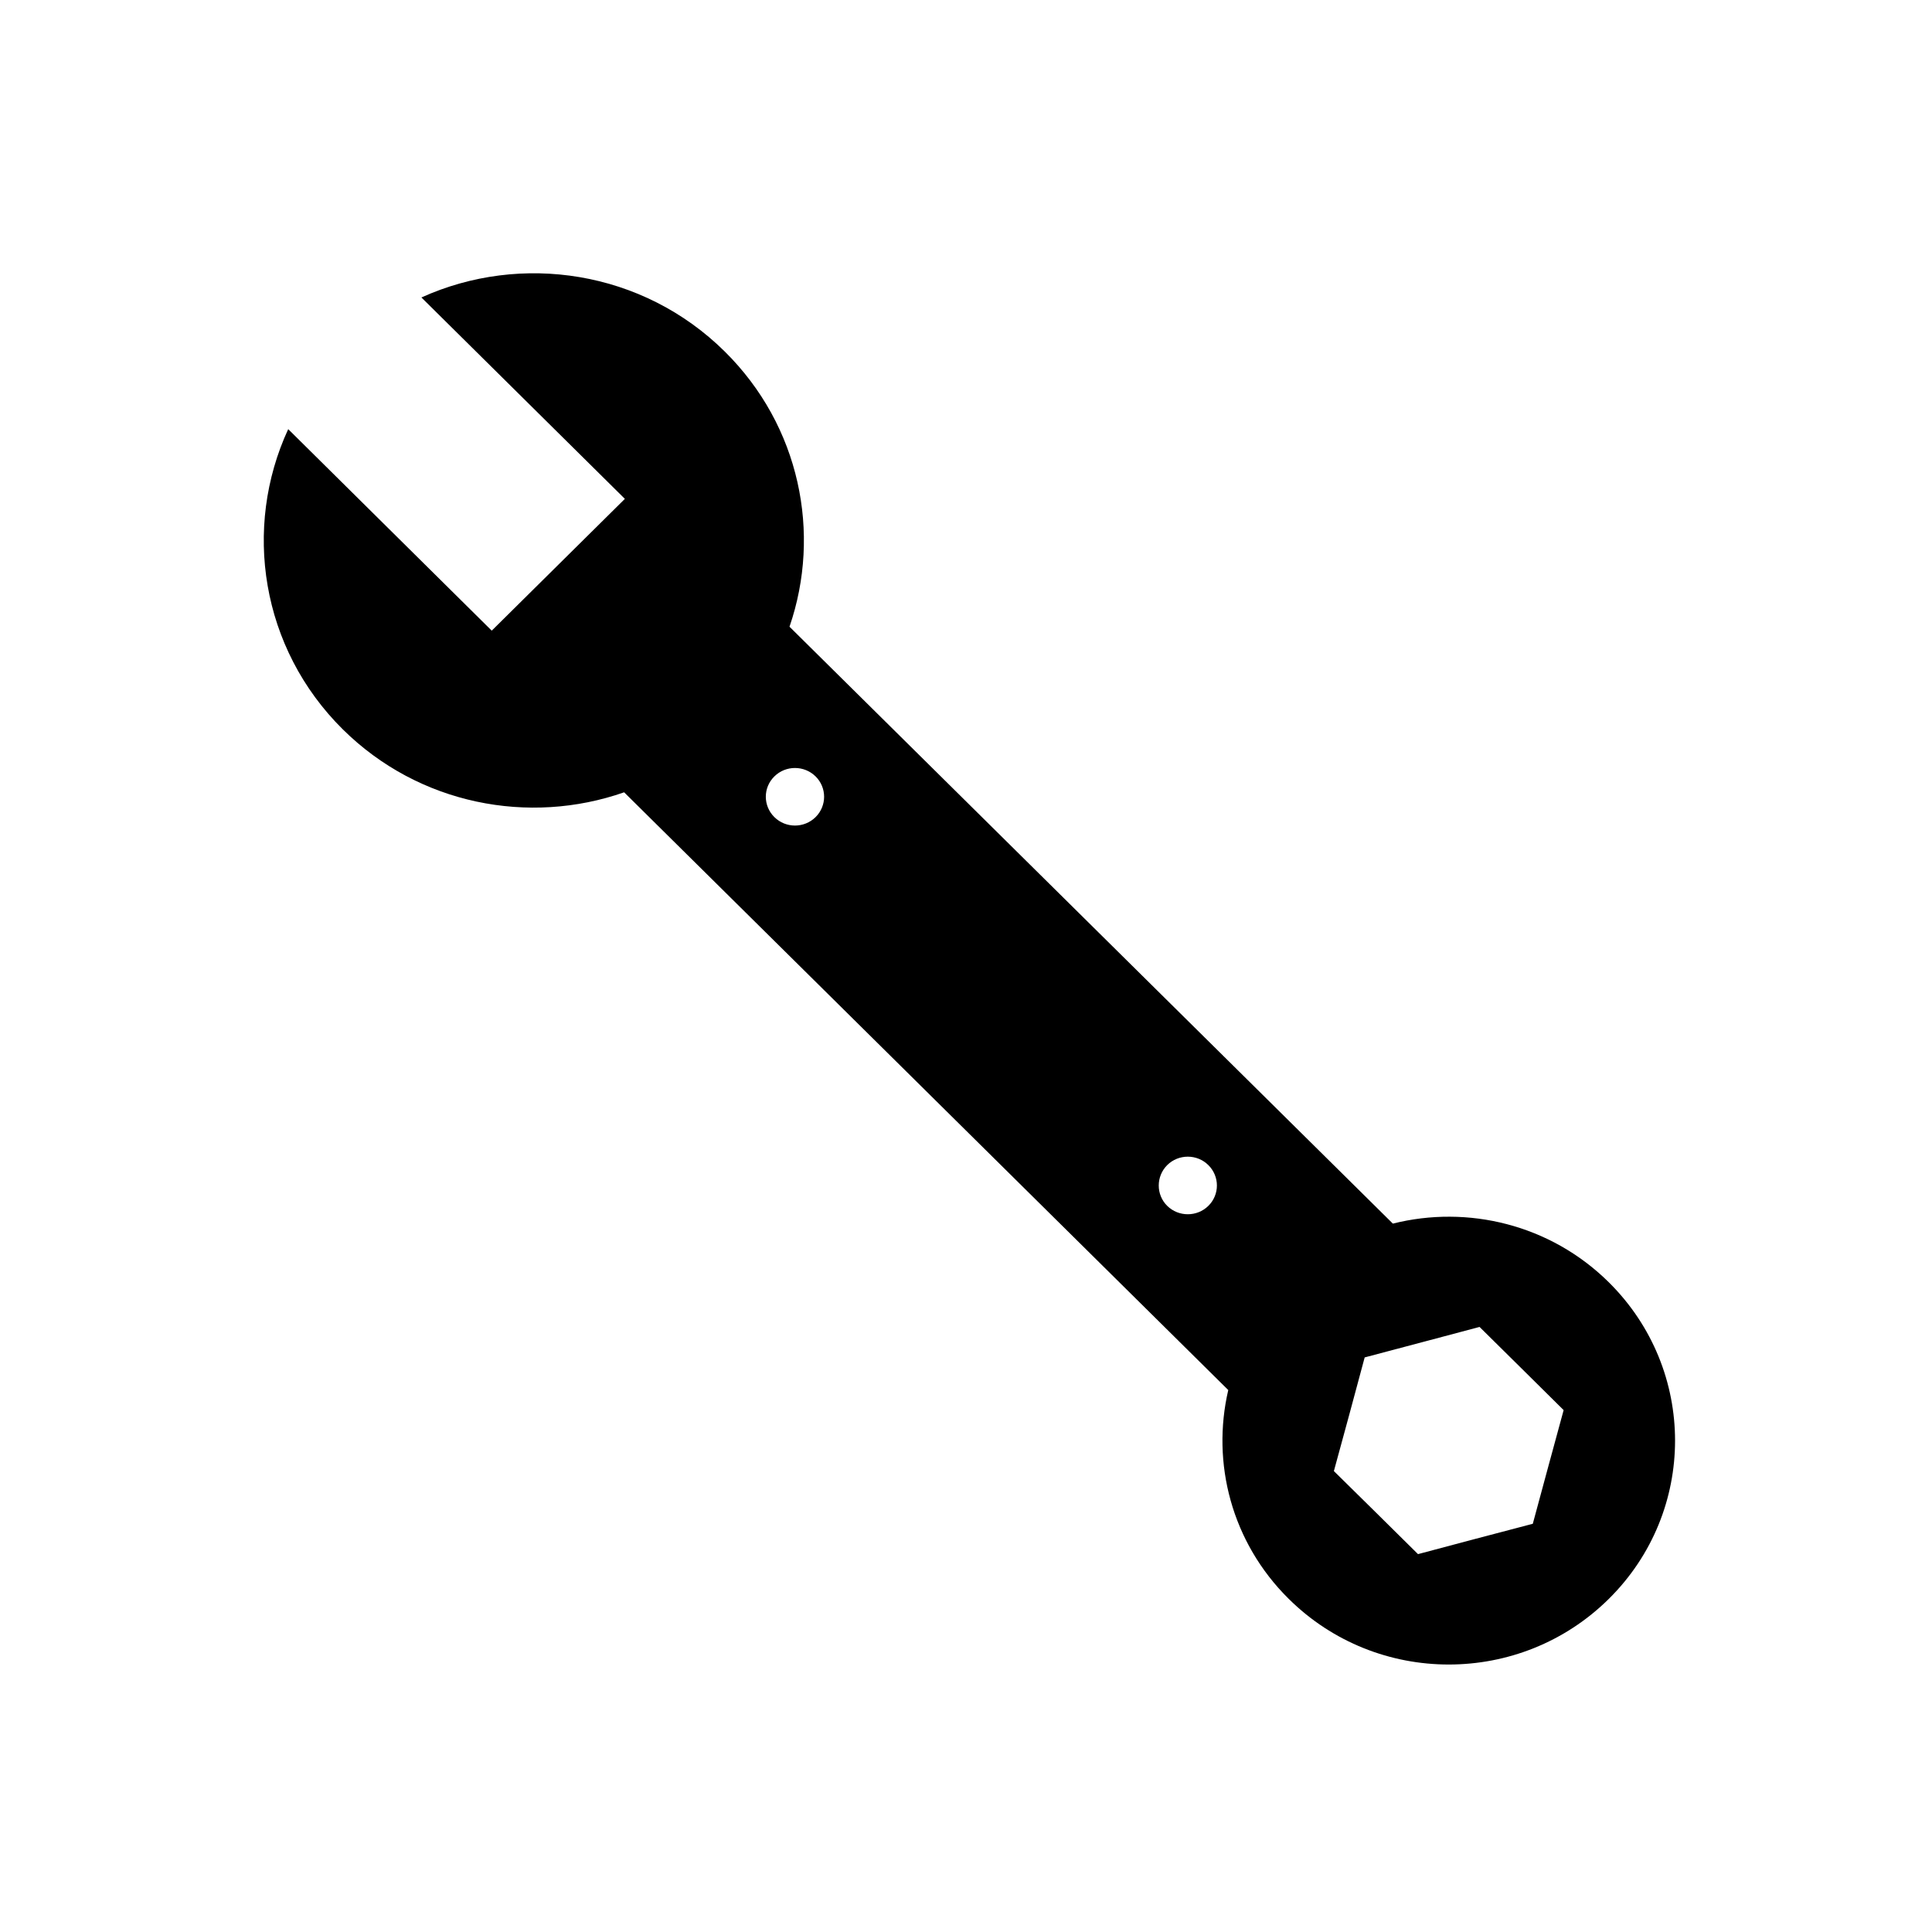 <?xml version="1.0" encoding="UTF-8"?>
<!-- Uploaded to: ICON Repo, www.iconrepo.com, Generator: ICON Repo Mixer Tools -->
<svg fill="#000000" width="800px" height="800px" version="1.1" viewBox="144 144 512 512" xmlns="http://www.w3.org/2000/svg">
 <path d="m353.23 310.09 159.89 158.18c19.82-4.981 41.715 0.195 57.23 15.547 23.41 23.176 23.41 60.75 0 83.906-23.438 23.191-61.398 23.191-84.816 0-15.188-15.004-20.531-36.066-16.031-55.344l-160.1-158.41c-25.203 8.82-54.391 3.266-74.547-16.672-21.742-21.527-26.562-53.438-14.477-79.57l53.938 53.402 35.281-34.926-53.918-53.371c26.398-11.961 58.656-7.188 80.406 14.344 19.938 19.719 25.648 48.176 17.141 72.91zm152.42 193.64 15.234-4.035 15.211-4.043 11.148 11.016 11.137 11.027-4.094 15.043-4.078 15.078-15.211 4-15.211 4.043-11.137-11.016-11.156-10.992 4.106-15.055 4.055-15.066zm-145.52-153.98c-3.023-2.965-7.891-2.965-10.906 0-3.035 2.973-3.035 7.812 0 10.801 3.016 2.973 7.883 2.973 10.906 0 3.023-2.988 3.023-7.824 0-10.801zm104.09 103.01c-3-2.973-7.883-2.973-10.891 0-3 3-3 7.844 0 10.812 3.008 2.957 7.891 2.957 10.891 0 3.031-2.973 3.031-7.82 0-10.812z" fill-rule="evenodd"/>
</svg>